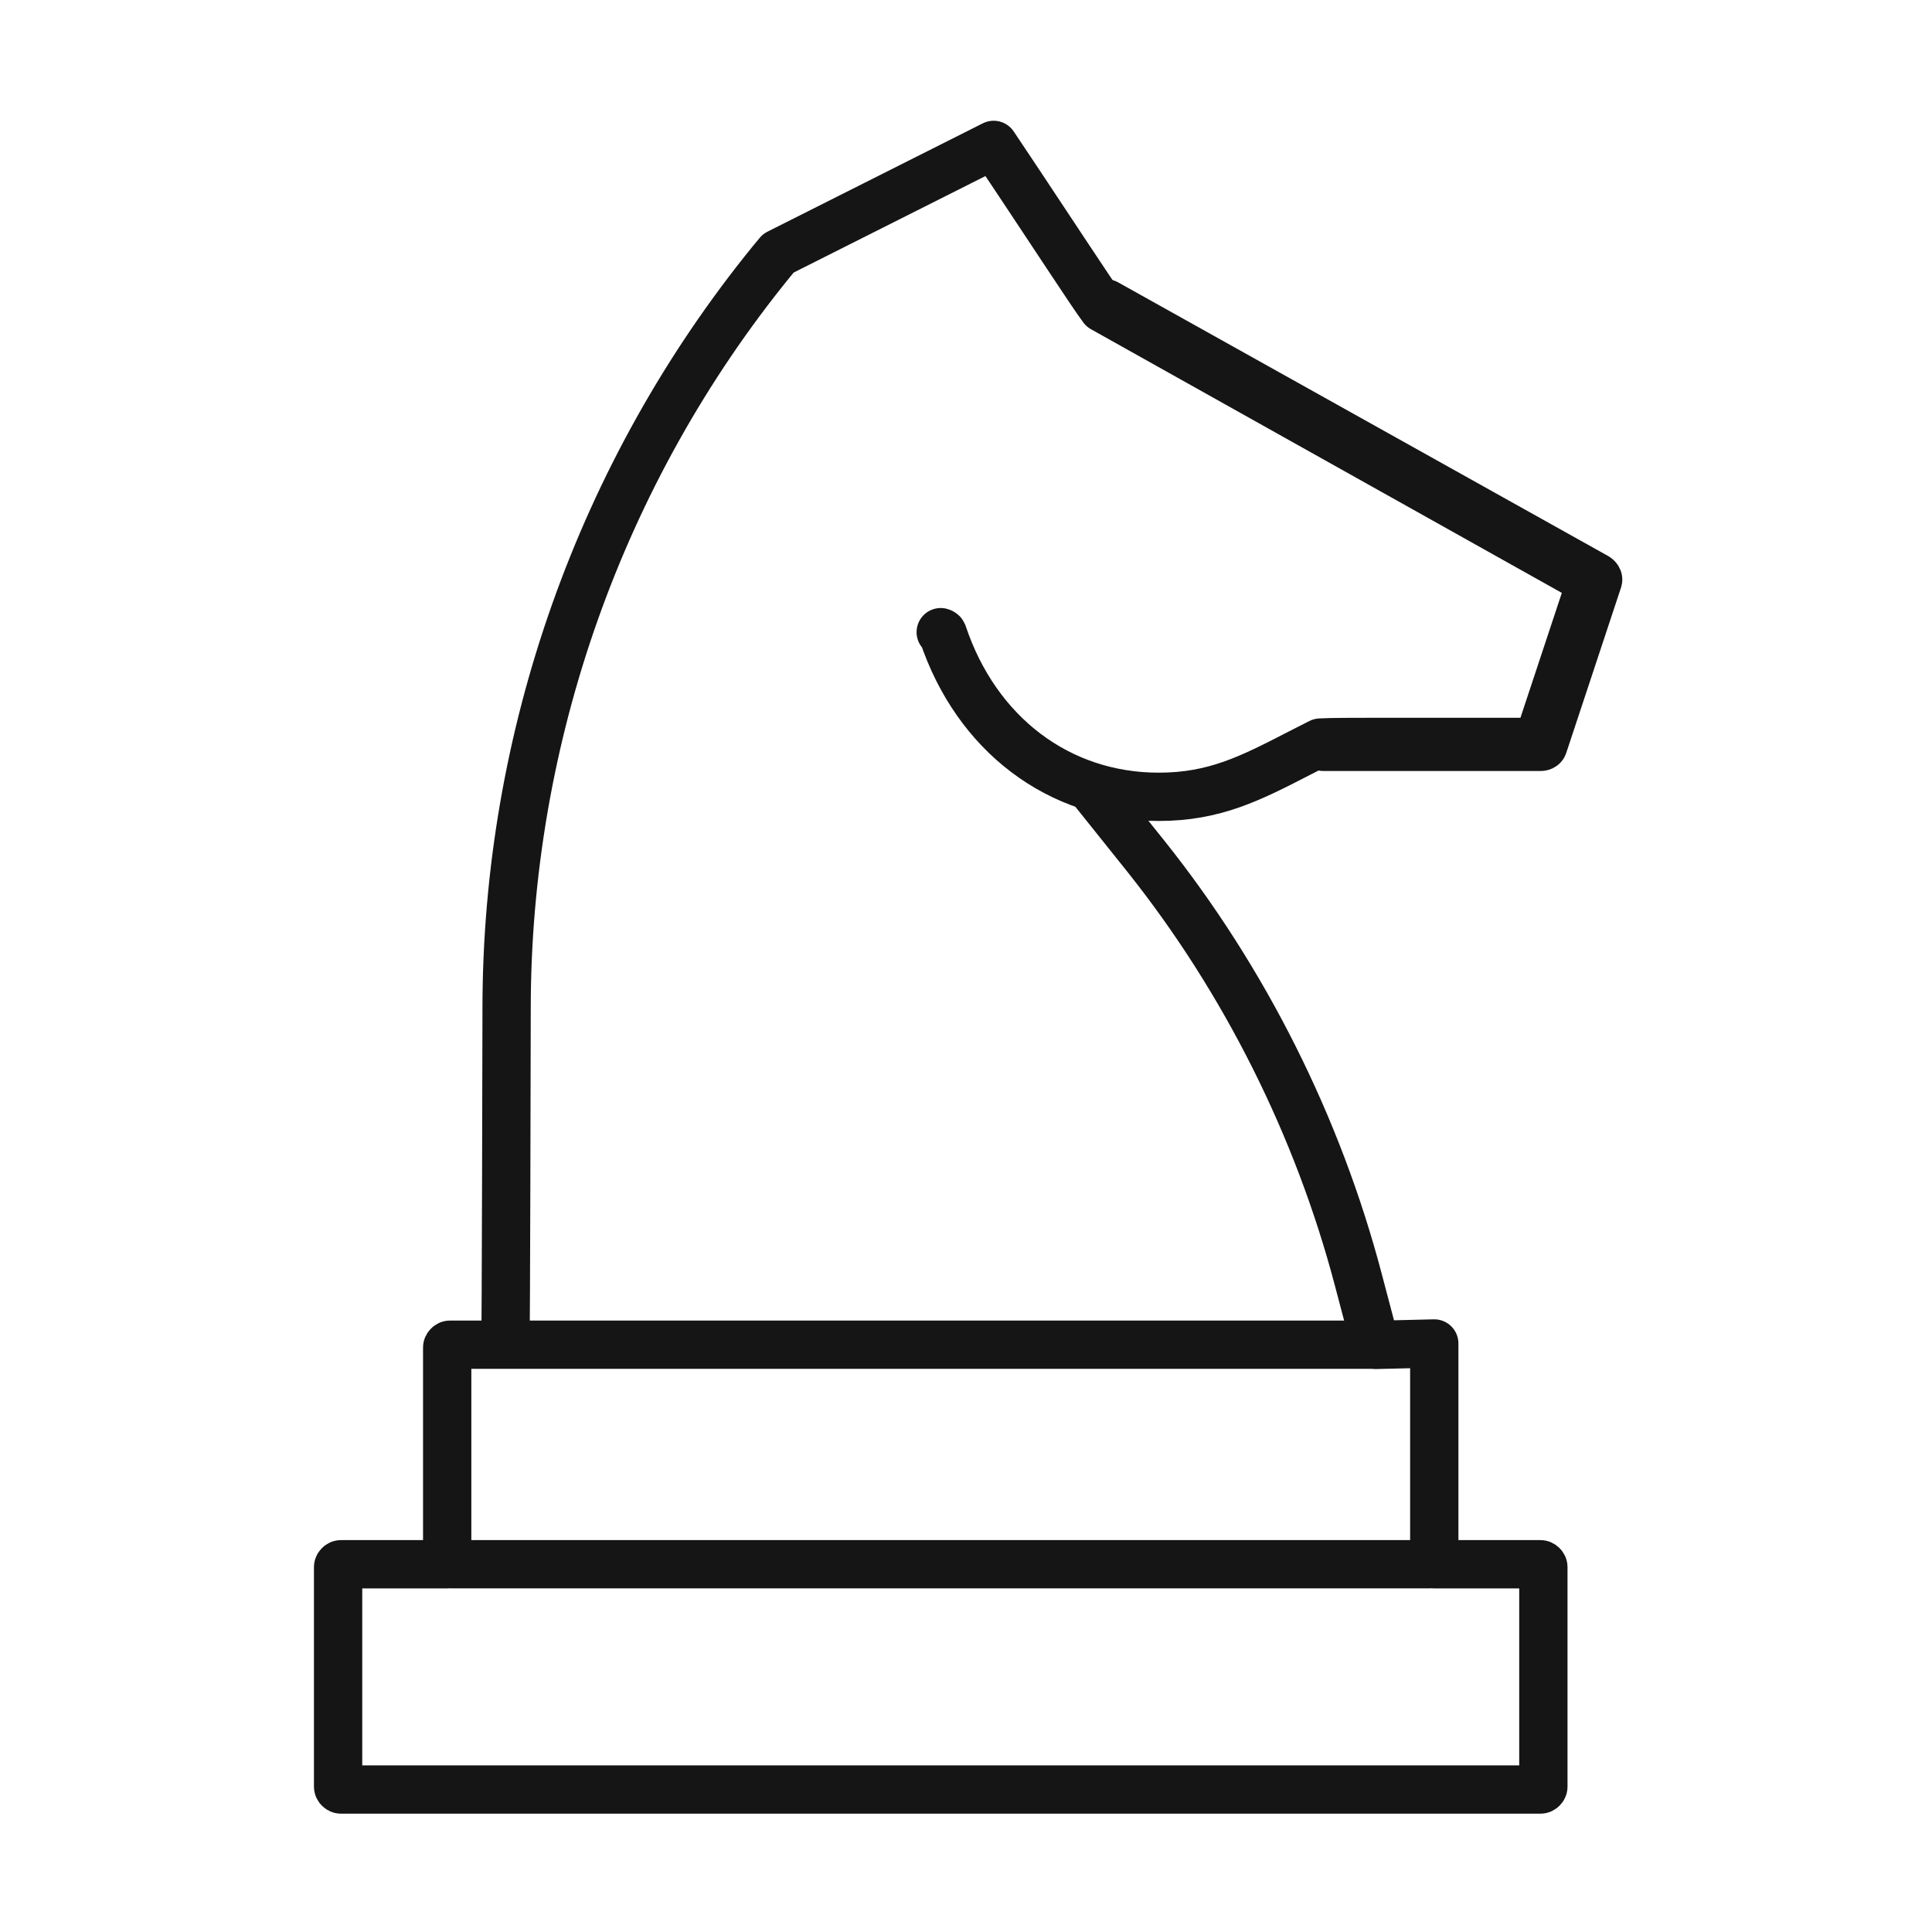 <svg xmlns="http://www.w3.org/2000/svg" width="160" height="160" viewBox="0 0 160 160" fill="none"><path d="M91.627 25.131L132.231 47.808C132.231 47.808 132.382 47.926 132.349 48.028L127.815 61.715C127.781 61.834 127.664 61.85 127.596 61.85H109.595" stroke="#151515" stroke-width="4" stroke-linecap="round" stroke-linejoin="round"></path><path d="M77.907 52.353C77.907 52.353 78.042 52.386 78.075 52.471C80.863 60.819 87.714 65.989 95.959 65.989C100.611 65.989 103.583 64.452 107.681 62.34L109.343 61.495C110.149 61.444 112.382 61.444 113.625 61.444H127.361L131.761 48.162L91.325 25.518C90.905 24.961 89.88 23.44 88.42 21.226C87.412 19.706 86.102 17.729 84.389 15.143L82.29 12L64.457 20.973L63.869 21.683C49.73 39.088 41.955 61.055 41.955 83.53C41.955 83.53 41.904 111.243 41.854 111.276" stroke="#151515" stroke-width="4" stroke-linecap="round" stroke-linejoin="round"></path><path d="M113.91 111.379L118.78 111.261V129.545H127.579C127.697 129.545 127.815 129.663 127.815 129.781V147.964C127.815 148.082 127.697 148.2 127.579 148.2H28.235C28.117 148.2 28 148.082 28 147.964V129.781C28 129.663 28.117 129.545 28.235 129.545H37.034V111.599C37.034 111.481 37.152 111.362 37.27 111.362H113.91L112.483 105.955C109.141 93.281 103.079 81.182 94.935 70.959L90.703 65.67" stroke="#151515" stroke-width="4" stroke-linecap="round" stroke-linejoin="round"></path><path d="M37.488 129.543H118.31" stroke="#151515" stroke-width="4" stroke-linecap="round" stroke-linejoin="round"></path></svg>